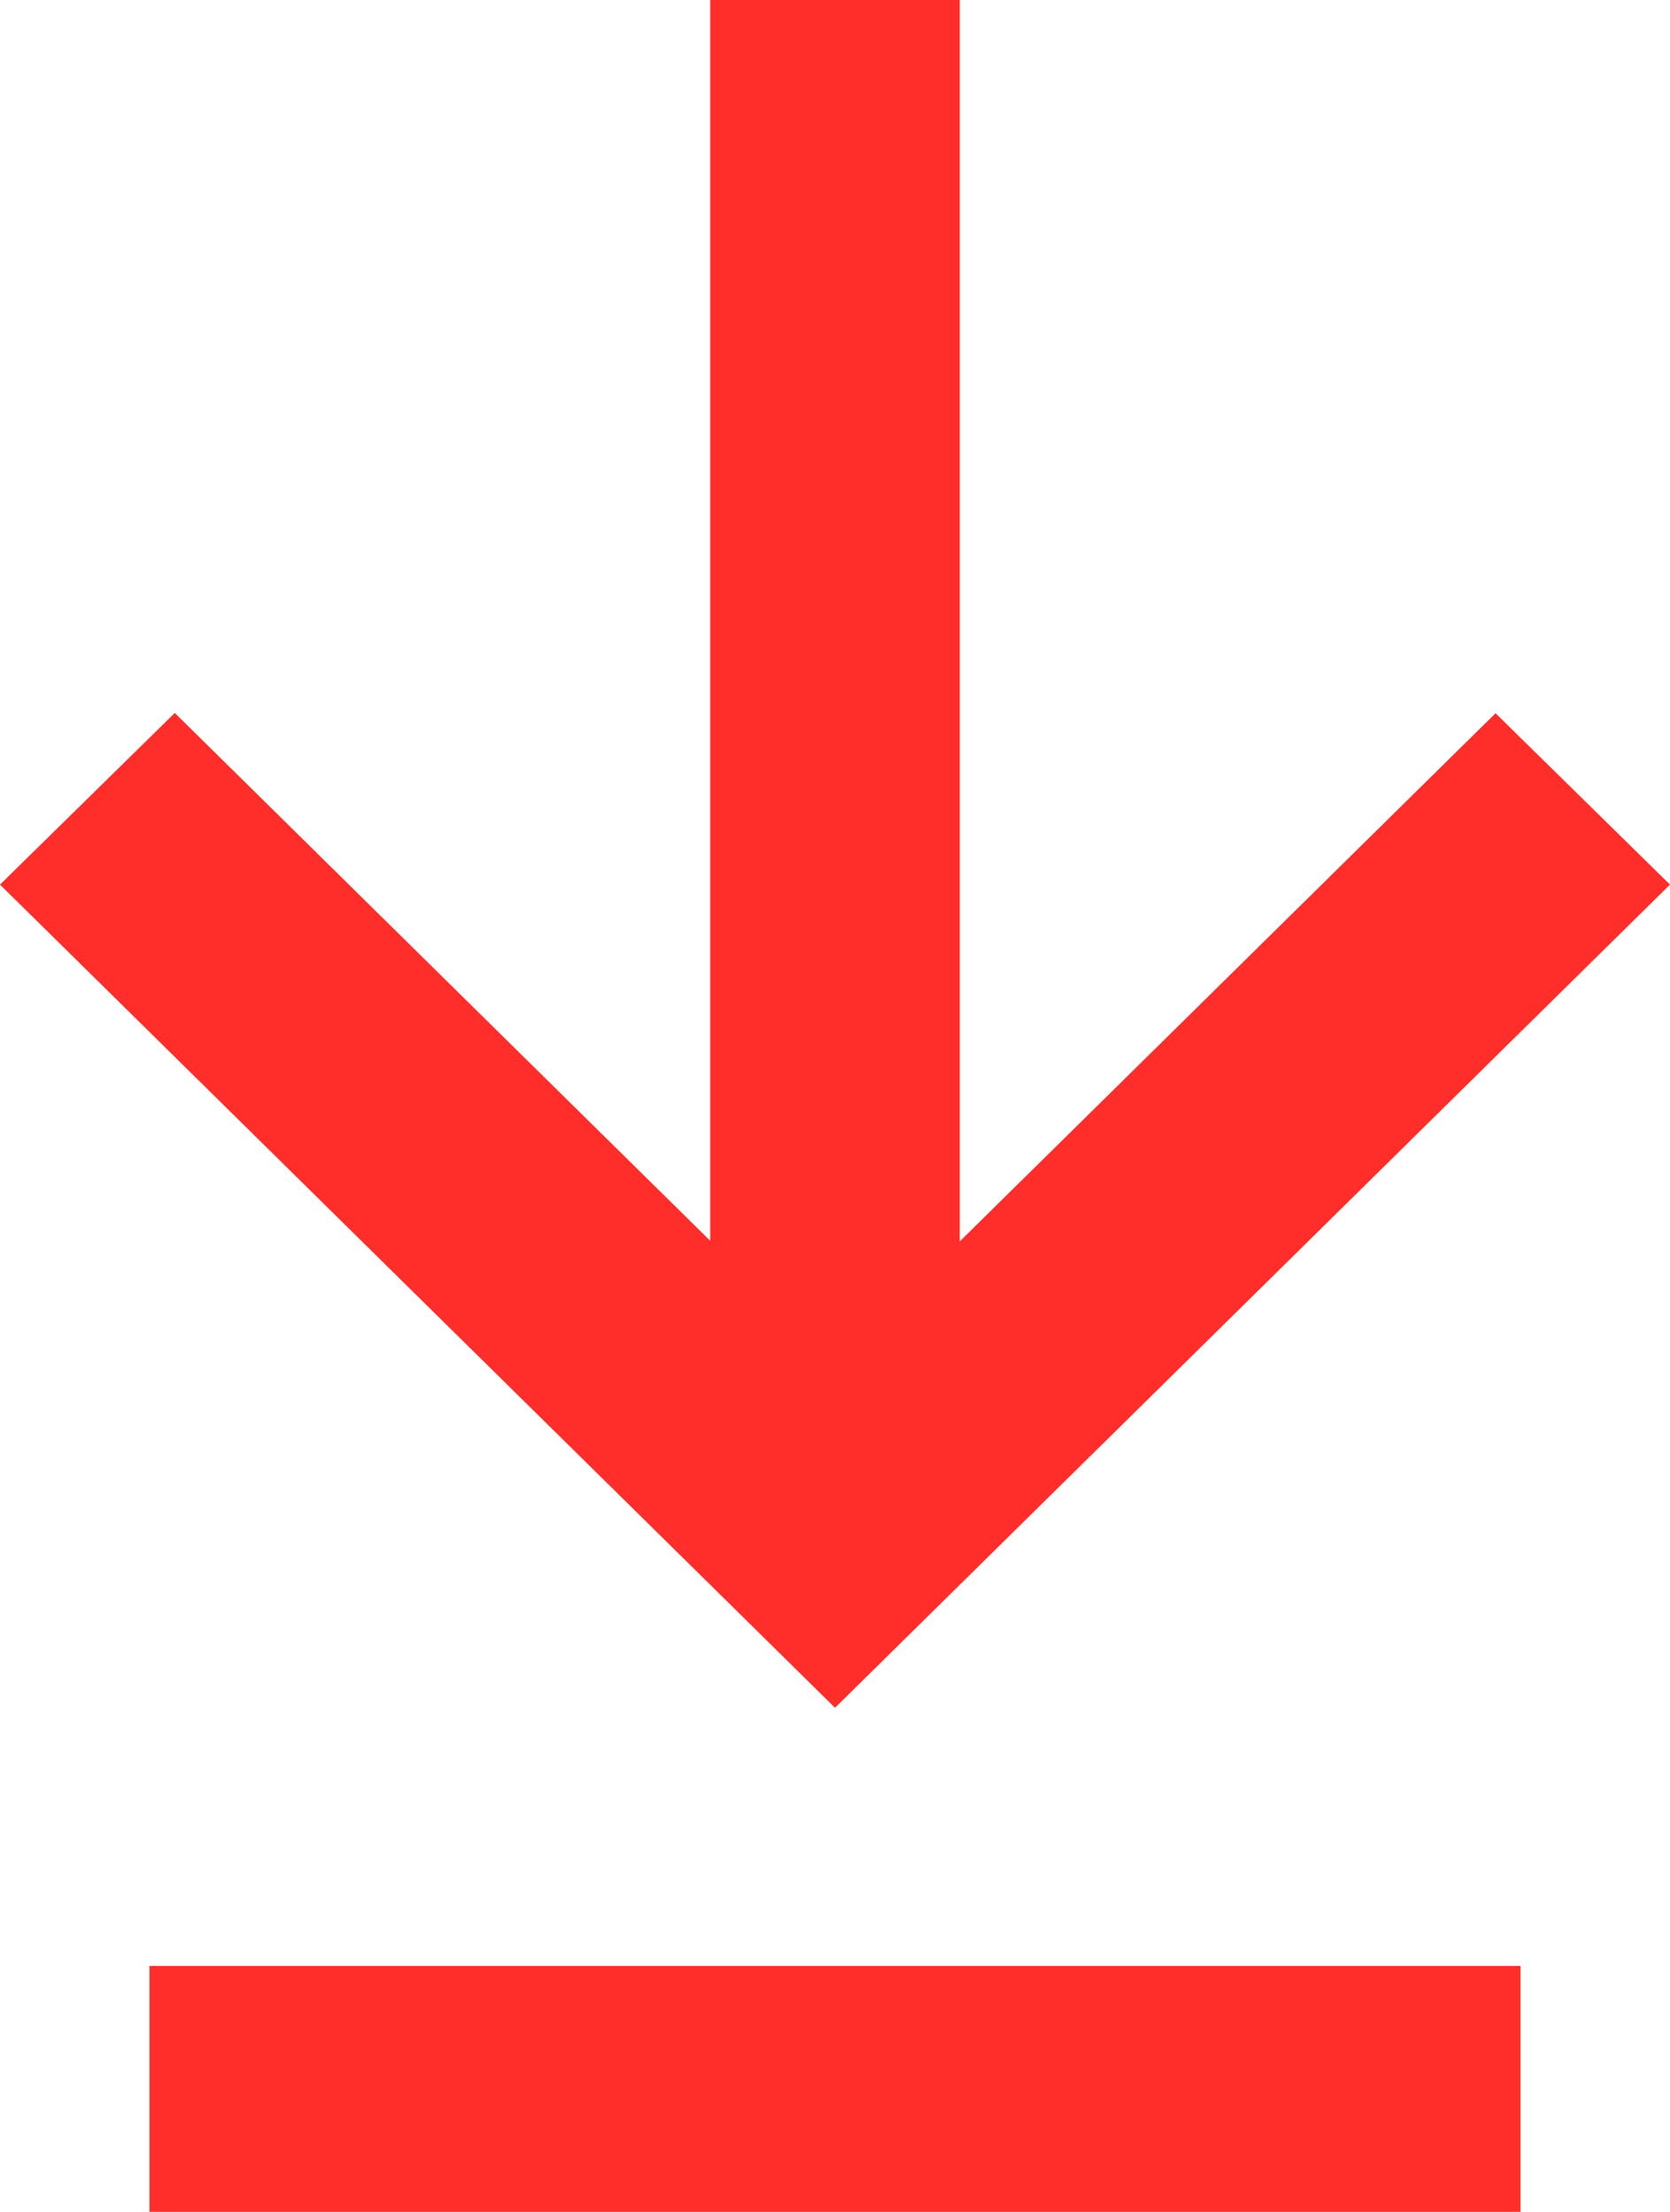 <svg xmlns="http://www.w3.org/2000/svg" width="37" height="49" viewBox="0 0 37 49" fill="none"><g clip-path="url(#clip0_77_780)"><path d="M33.141 15.794L21.264 27.501V0H15.736V27.488L3.872 15.794L0 19.597L18.5 37.833L37 19.597L33.128 15.794H33.141Z" fill="#FF2E2A"></path><path d="M3.312 43.551H33.688V49H3.312V43.551Z" fill="#FF2E2A"></path></g><defs><clipPath id="clip0_77_780"><rect width="37" height="49" fill="white"></rect></clipPath></defs></svg>